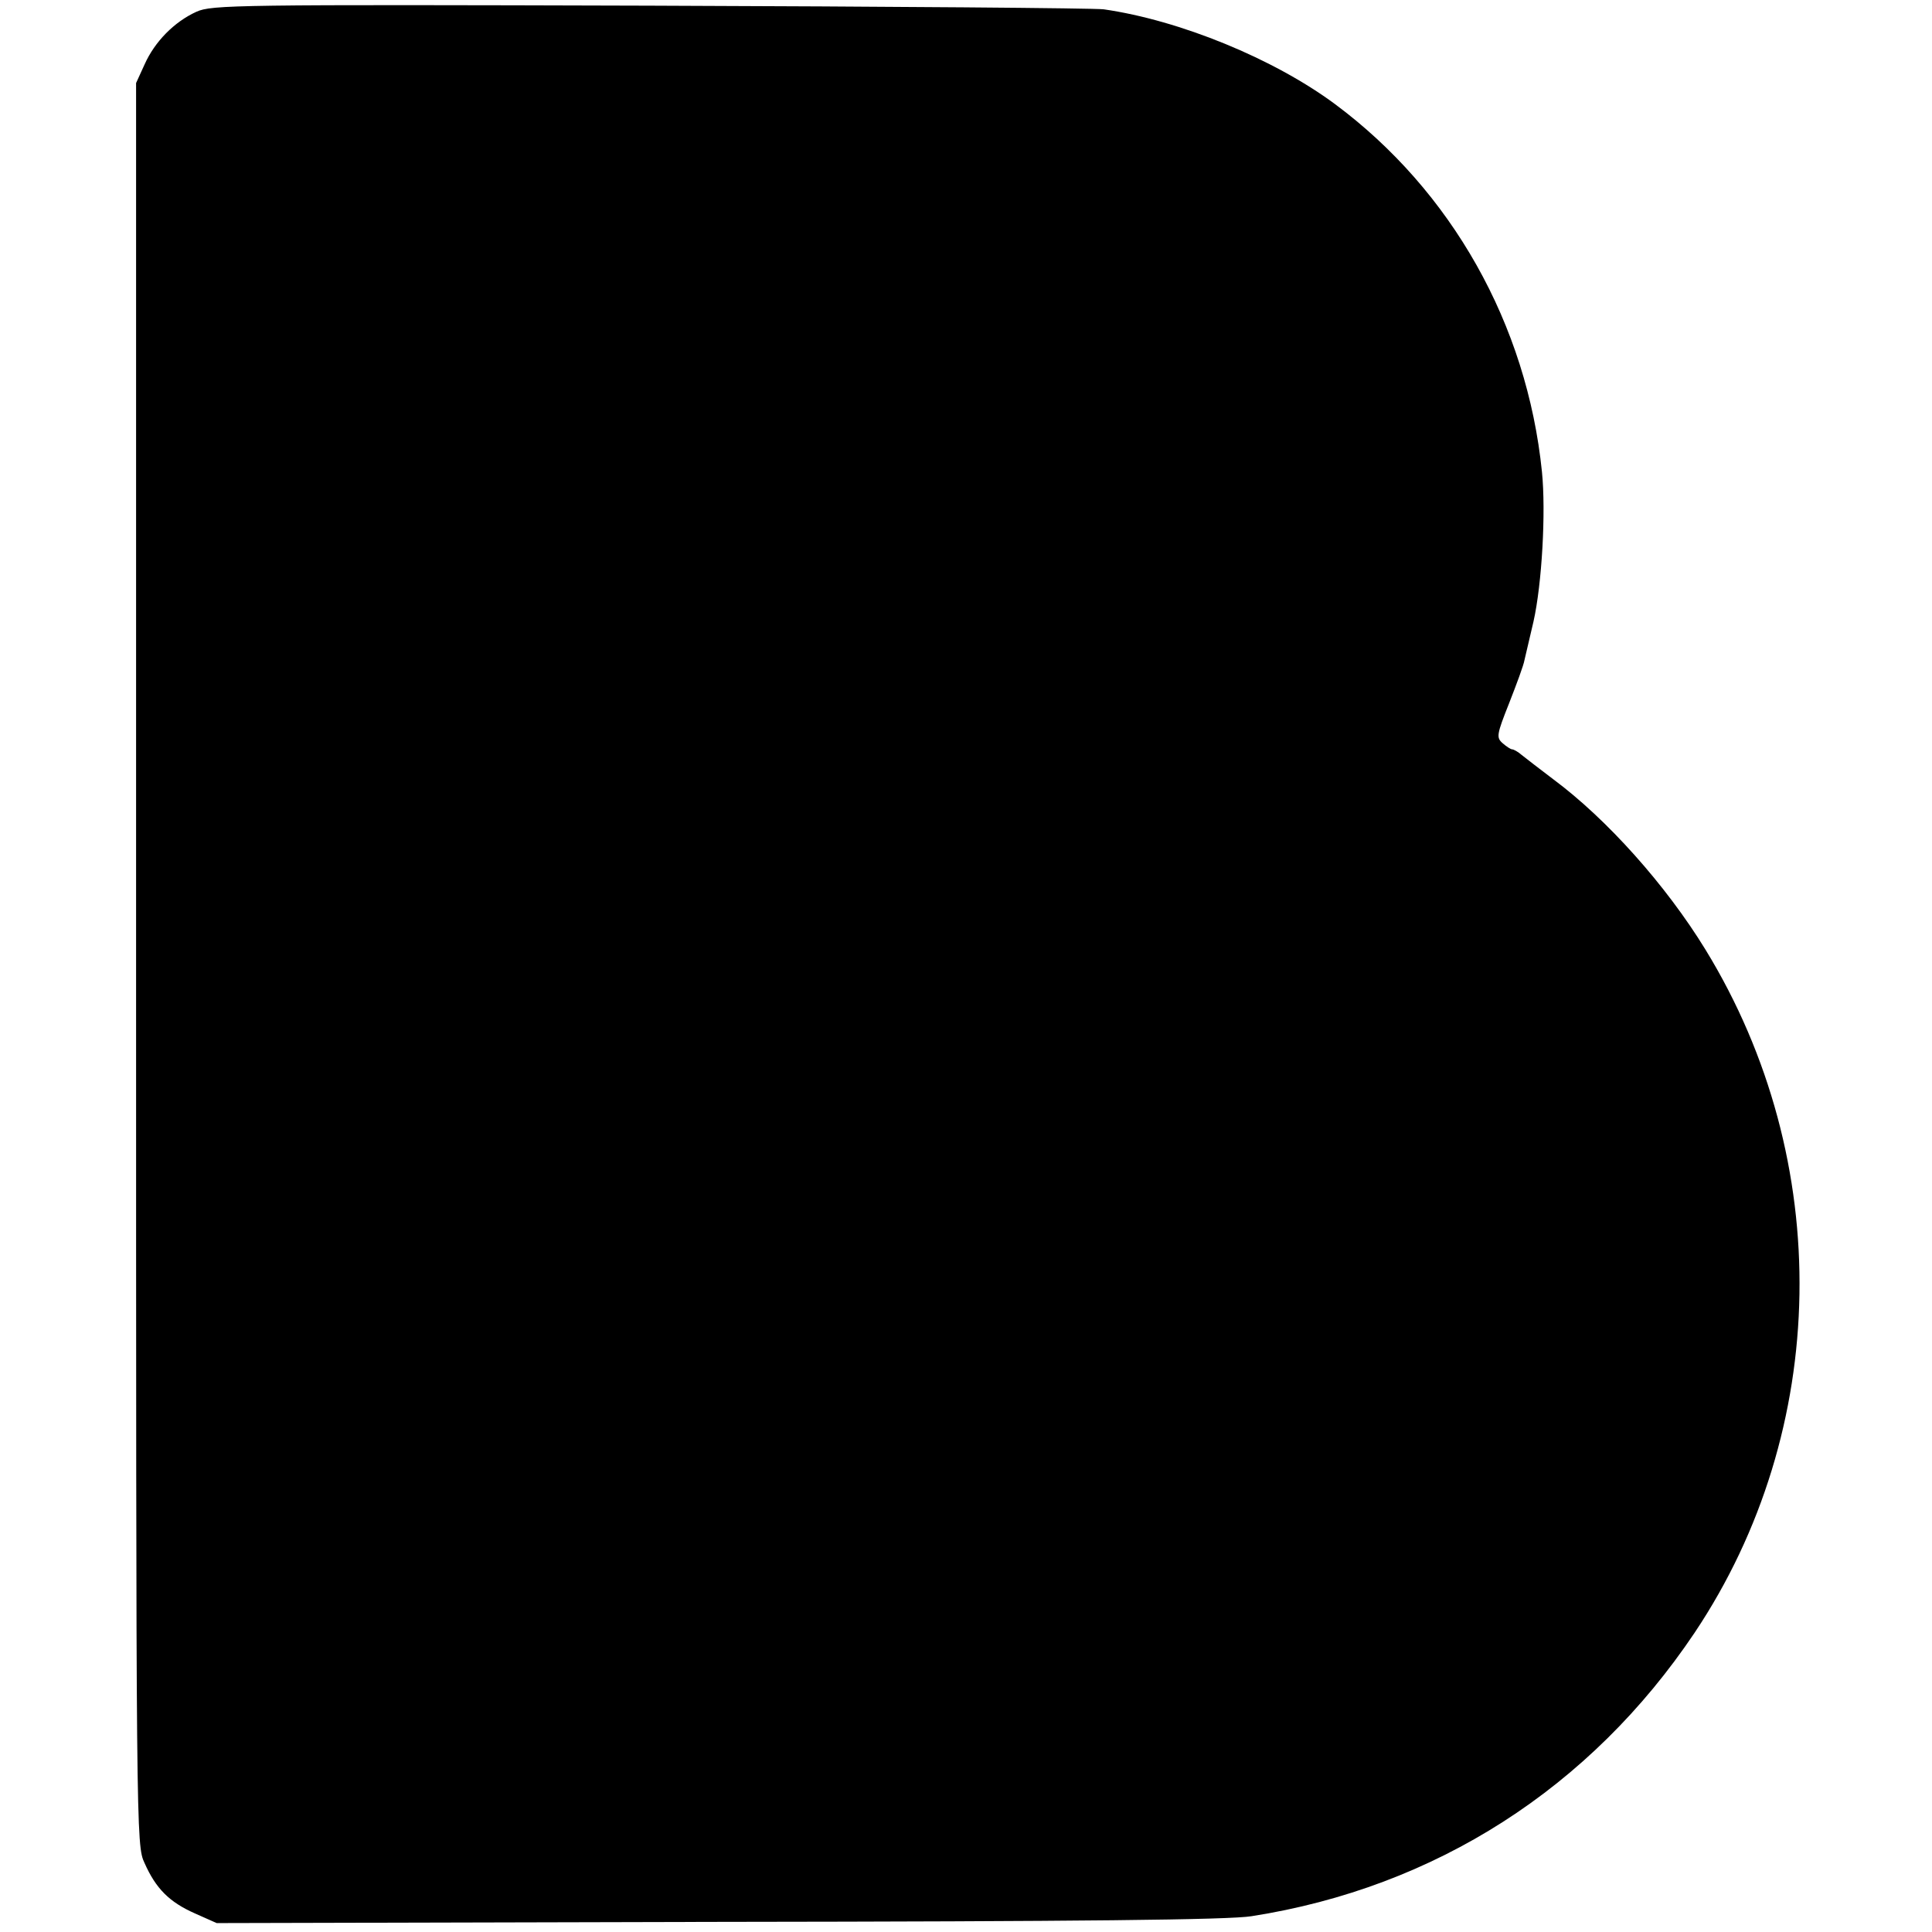 <?xml version="1.0" standalone="no"?>
<!DOCTYPE svg PUBLIC "-//W3C//DTD SVG 20010904//EN"
 "http://www.w3.org/TR/2001/REC-SVG-20010904/DTD/svg10.dtd">
<svg version="1.0" xmlns="http://www.w3.org/2000/svg"
 width="477pt" height="477pt" viewBox="0 0 477 477"
 preserveAspectRatio="xMidYMid meet">
<g transform="translate(0,477) scale(0.1,-0.1)"
fill="#000000" stroke="none">
<path d="M485 4741 c-55 -25 -103 -74 -128 -130 l-21 -46 0 -2175 c0 -2164 0
-2175 21 -2220 28 -63 61 -96 124 -124 l54 -24 1240 3 c893 1 1261 5 1315 14
454 71 837 317 1094 700 335 501 346 1165 27 1686 -98 160 -244 323 -376 421
-33 25 -68 52 -78 60 -9 8 -20 14 -24 14 -3 0 -14 7 -23 15 -16 14 -15 21 16
99 18 46 36 94 38 107 3 13 13 56 22 94 21 93 31 271 21 370 -37 364 -223 694
-511 908 -151 112 -383 207 -571 234 -22 3 -526 7 -1120 9 -1025 3 -1082 2
-1120 -15z"/>
</g>
</svg>
